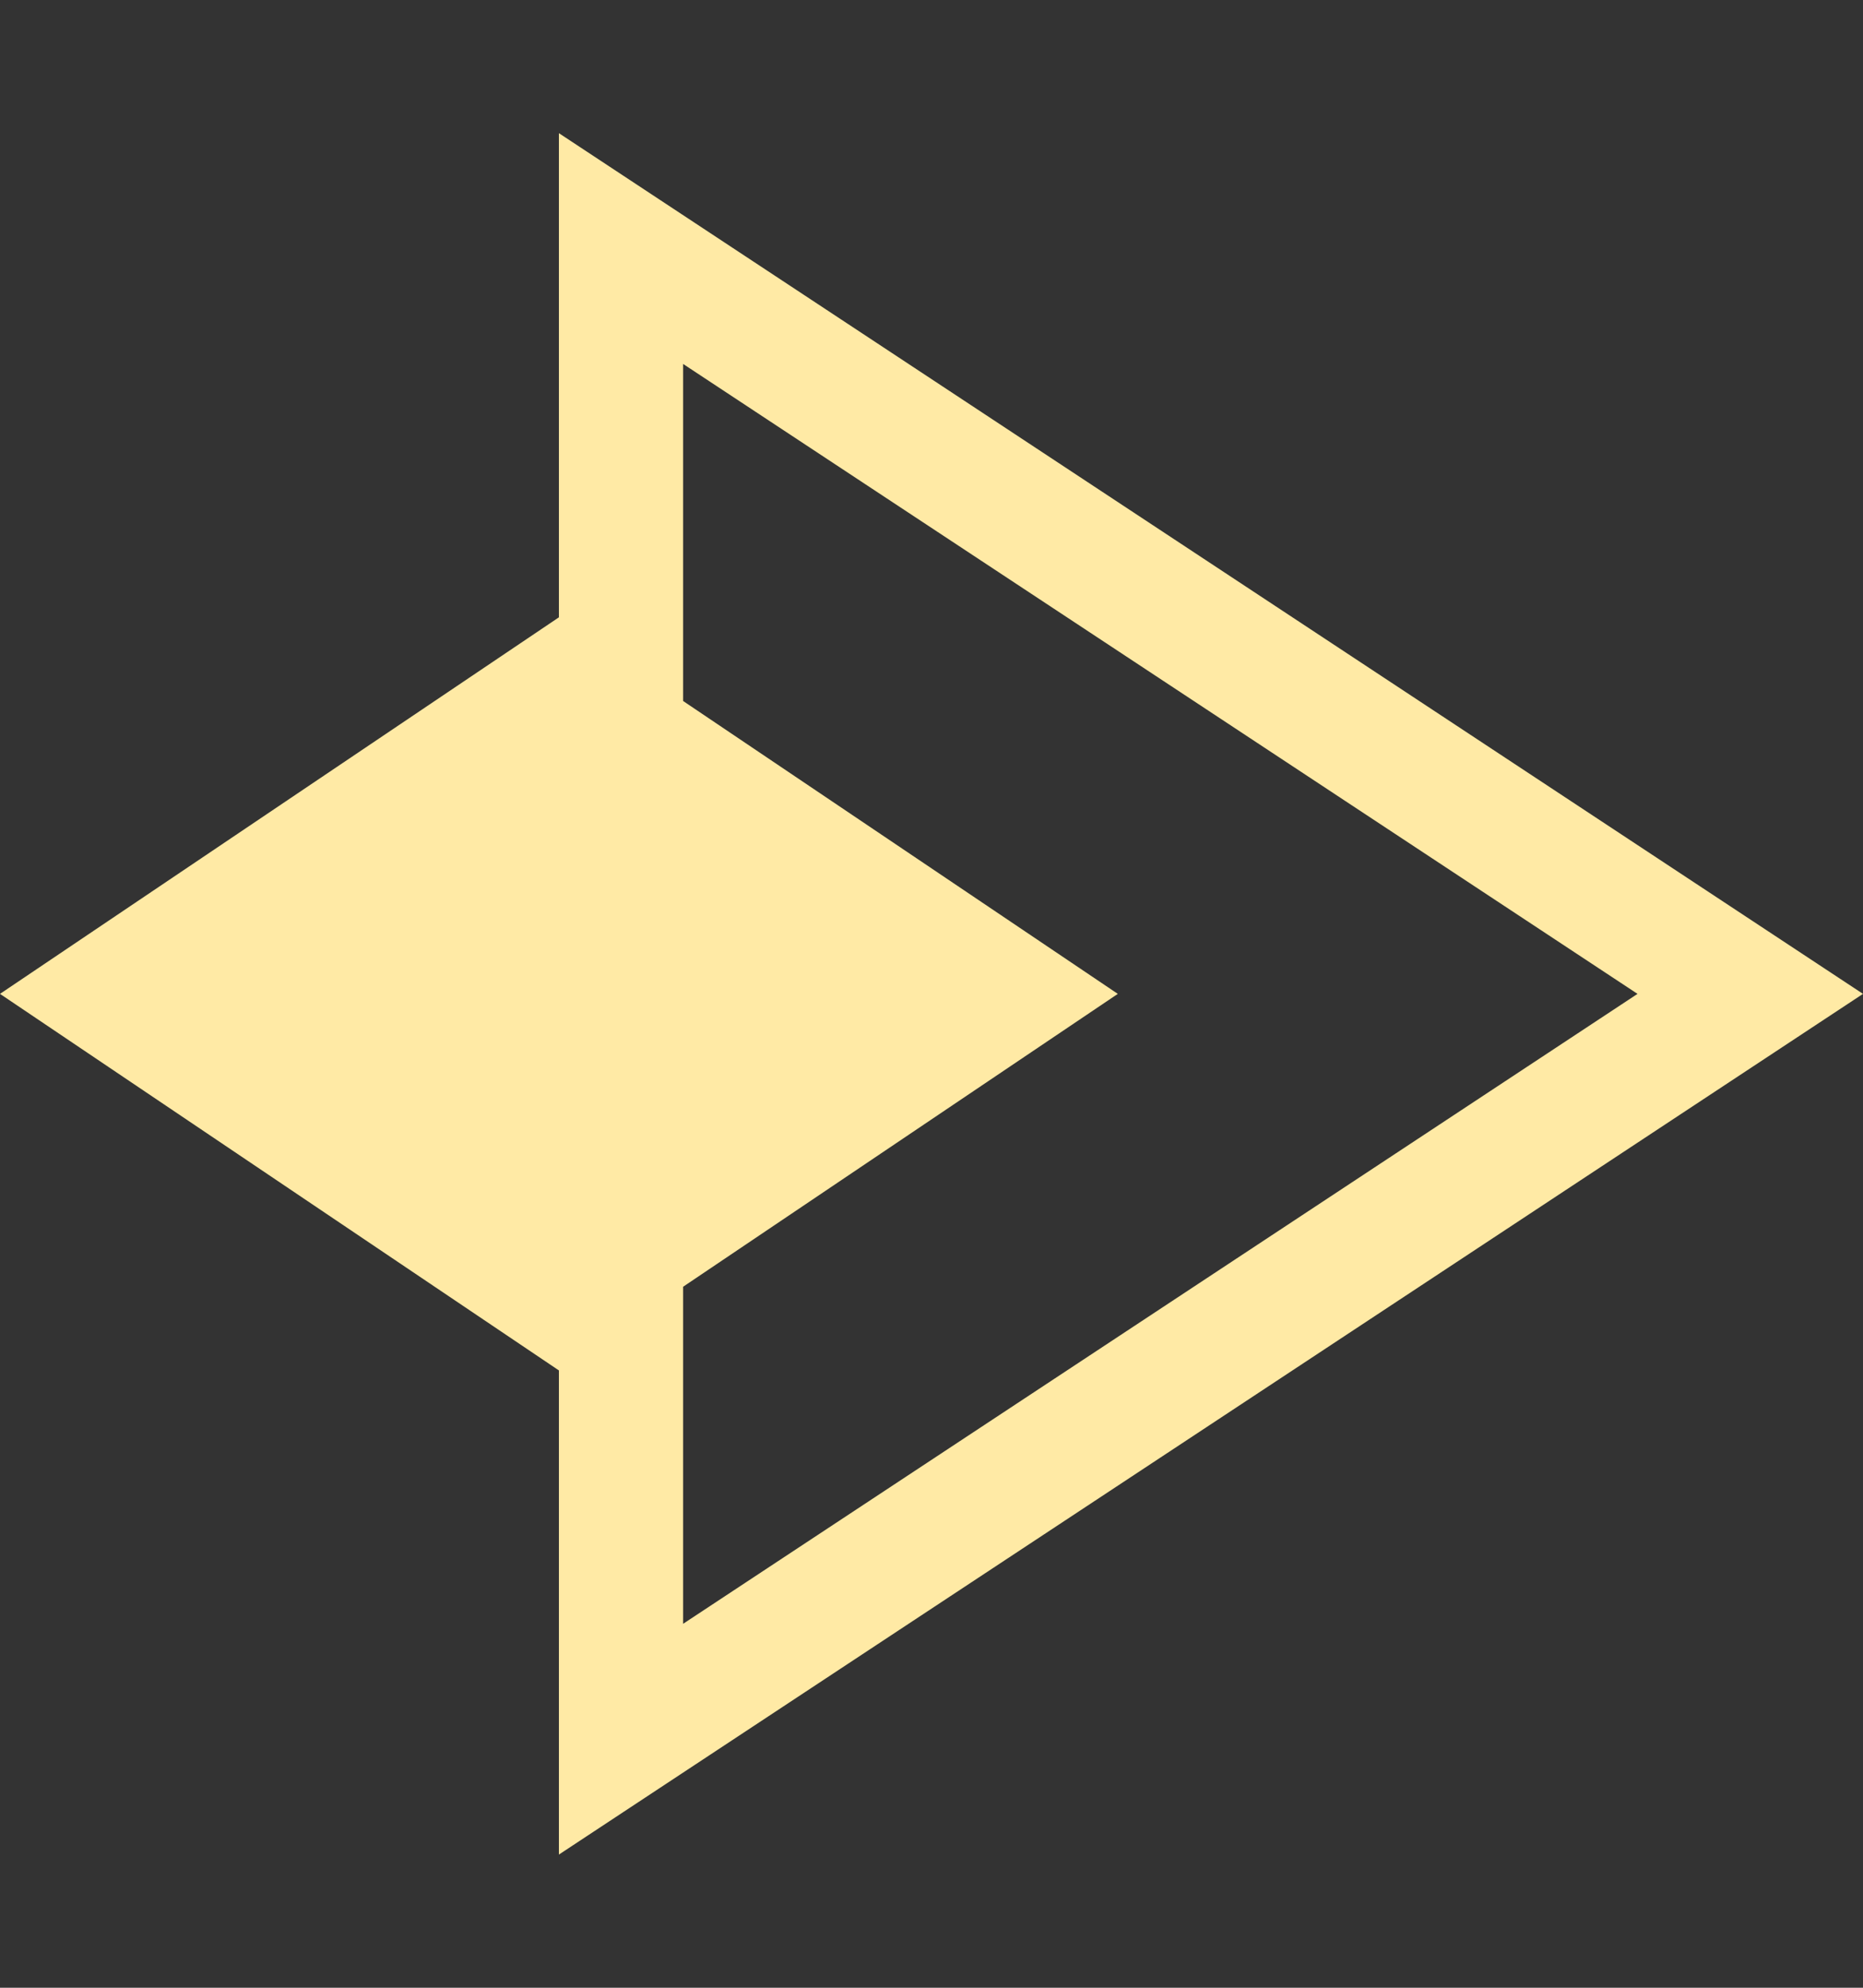 <svg width="30" height="32" viewBox="0 0 30 32" fill="none" xmlns="http://www.w3.org/2000/svg">
<rect x="0" y="0" width="30" height="32" fill="#333333" stroke="none"/>
<path fill-rule="evenodd" clip-rule="evenodd" d="M30 16L9 29.856L9 22.062L0 16L9 9.938V2.144L30 16ZM11 26.141V20.715L18 16L11 11.285V5.859L26.369 16L11 26.141Z" fill="#FFEAA5"/>
</svg>
